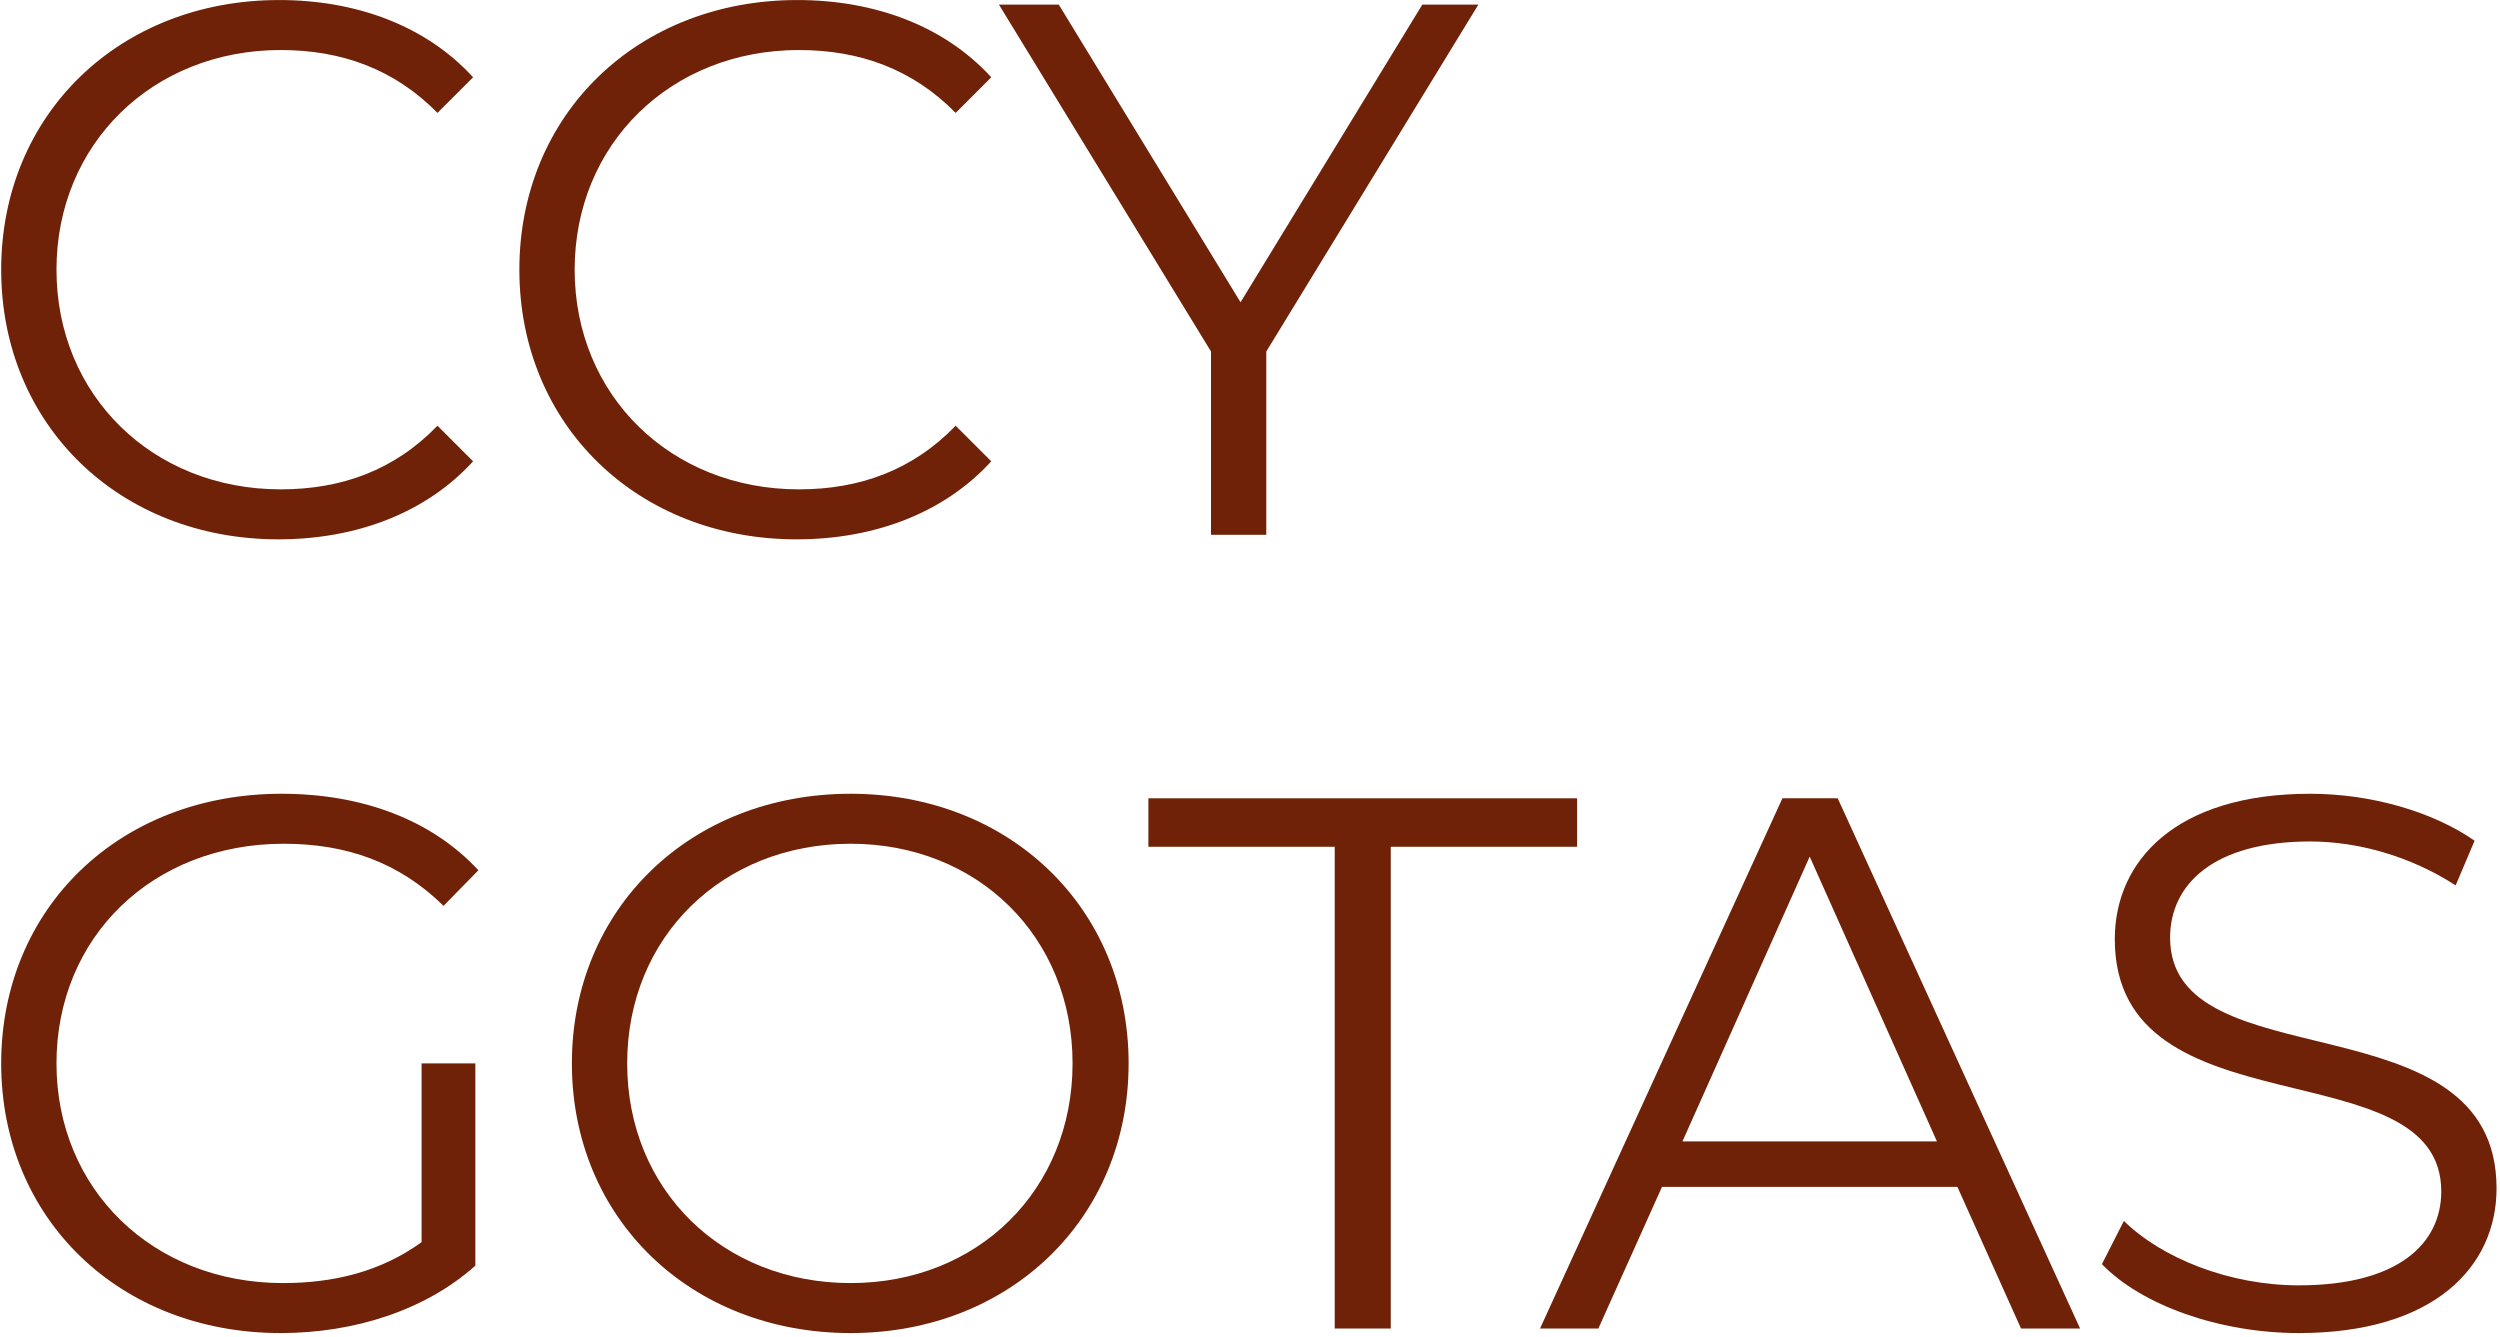 <svg xmlns="http://www.w3.org/2000/svg" width="589" height="315" viewBox="0 0 589 315" fill="none"><path d="M65.594 127.069C28.119 127.069 0.279 100.122 0.279 63.538C0.279 26.955 28.119 0.008 65.773 0.008C83.976 0.008 100.394 6.075 111.458 18.21L103.07 26.598C92.898 16.247 80.406 11.786 66.13 11.786C35.971 11.786 13.307 33.915 13.307 63.538C13.307 93.162 35.971 115.291 66.13 115.291C80.406 115.291 92.898 110.83 103.07 100.301L111.458 108.688C100.394 120.823 83.976 127.069 65.594 127.069Z" fill="#6F2207"></path><path d="M187.677 127.069C150.201 127.069 122.362 100.122 122.362 63.538C122.362 26.955 150.201 0.008 187.856 0.008C206.058 0.008 222.476 6.075 233.541 18.21L225.153 26.598C214.981 16.247 202.489 11.786 188.213 11.786C158.053 11.786 135.389 33.915 135.389 63.538C135.389 93.162 158.053 115.291 188.213 115.291C202.489 115.291 214.981 110.83 225.153 100.301L233.541 108.688C222.476 120.823 206.058 127.069 187.677 127.069Z" fill="#6F2207"></path><path d="M348.307 1.079L298.339 82.812V125.998H285.311V82.812L235.343 1.079H249.441L292.271 71.212L335.101 1.079H348.307Z" fill="#6F2207"></path><path d="M99.323 292.654V250.538H111.993V298.186C100.215 308.715 83.44 314.069 66.13 314.069C28.119 314.069 0.279 287.122 0.279 250.538C0.279 213.955 28.119 187.008 66.308 187.008C85.225 187.008 101.643 193.075 112.707 205.032L104.498 213.419C93.969 203.069 81.477 198.786 66.844 198.786C35.971 198.786 13.307 220.736 13.307 250.538C13.307 280.162 35.971 302.291 66.665 302.291C78.622 302.291 89.686 299.614 99.323 292.654Z" fill="#6F2207"></path><path d="M200.408 314.069C162.575 314.069 134.735 286.944 134.735 250.538C134.735 214.133 162.575 187.008 200.408 187.008C237.884 187.008 265.901 213.955 265.901 250.538C265.901 287.122 237.884 314.069 200.408 314.069ZM200.408 302.291C230.388 302.291 252.695 280.341 252.695 250.538C252.695 220.736 230.388 198.786 200.408 198.786C170.248 198.786 147.763 220.736 147.763 250.538C147.763 280.341 170.248 302.291 200.408 302.291Z" fill="#6F2207"></path><path d="M314.46 312.998V199.5H270.559V188.079H371.566V199.5H327.665V312.998H314.46Z" fill="#6F2207"></path><path d="M476.153 312.998L461.162 279.627H391.564L376.574 312.998H362.833L419.939 188.079H432.966L490.072 312.998H476.153ZM396.383 268.92H456.344L426.363 201.82L396.383 268.92Z" fill="#6F2207"></path><path d="M541.61 314.069C522.872 314.069 504.491 307.466 495.211 297.83L500.387 287.658C509.31 296.402 525.192 302.826 541.61 302.826C564.988 302.826 575.16 293.011 575.16 280.698C575.16 246.434 498.245 267.492 498.245 221.272C498.245 202.89 512.522 187.008 544.287 187.008C558.385 187.008 573.019 191.112 583.012 198.072L578.551 208.601C567.843 201.641 555.351 198.251 544.287 198.251C521.445 198.251 511.273 208.423 511.273 220.915C511.273 255.178 588.187 234.477 588.187 279.984C588.187 298.365 573.554 314.069 541.61 314.069Z" fill="#6F2207"></path></svg>